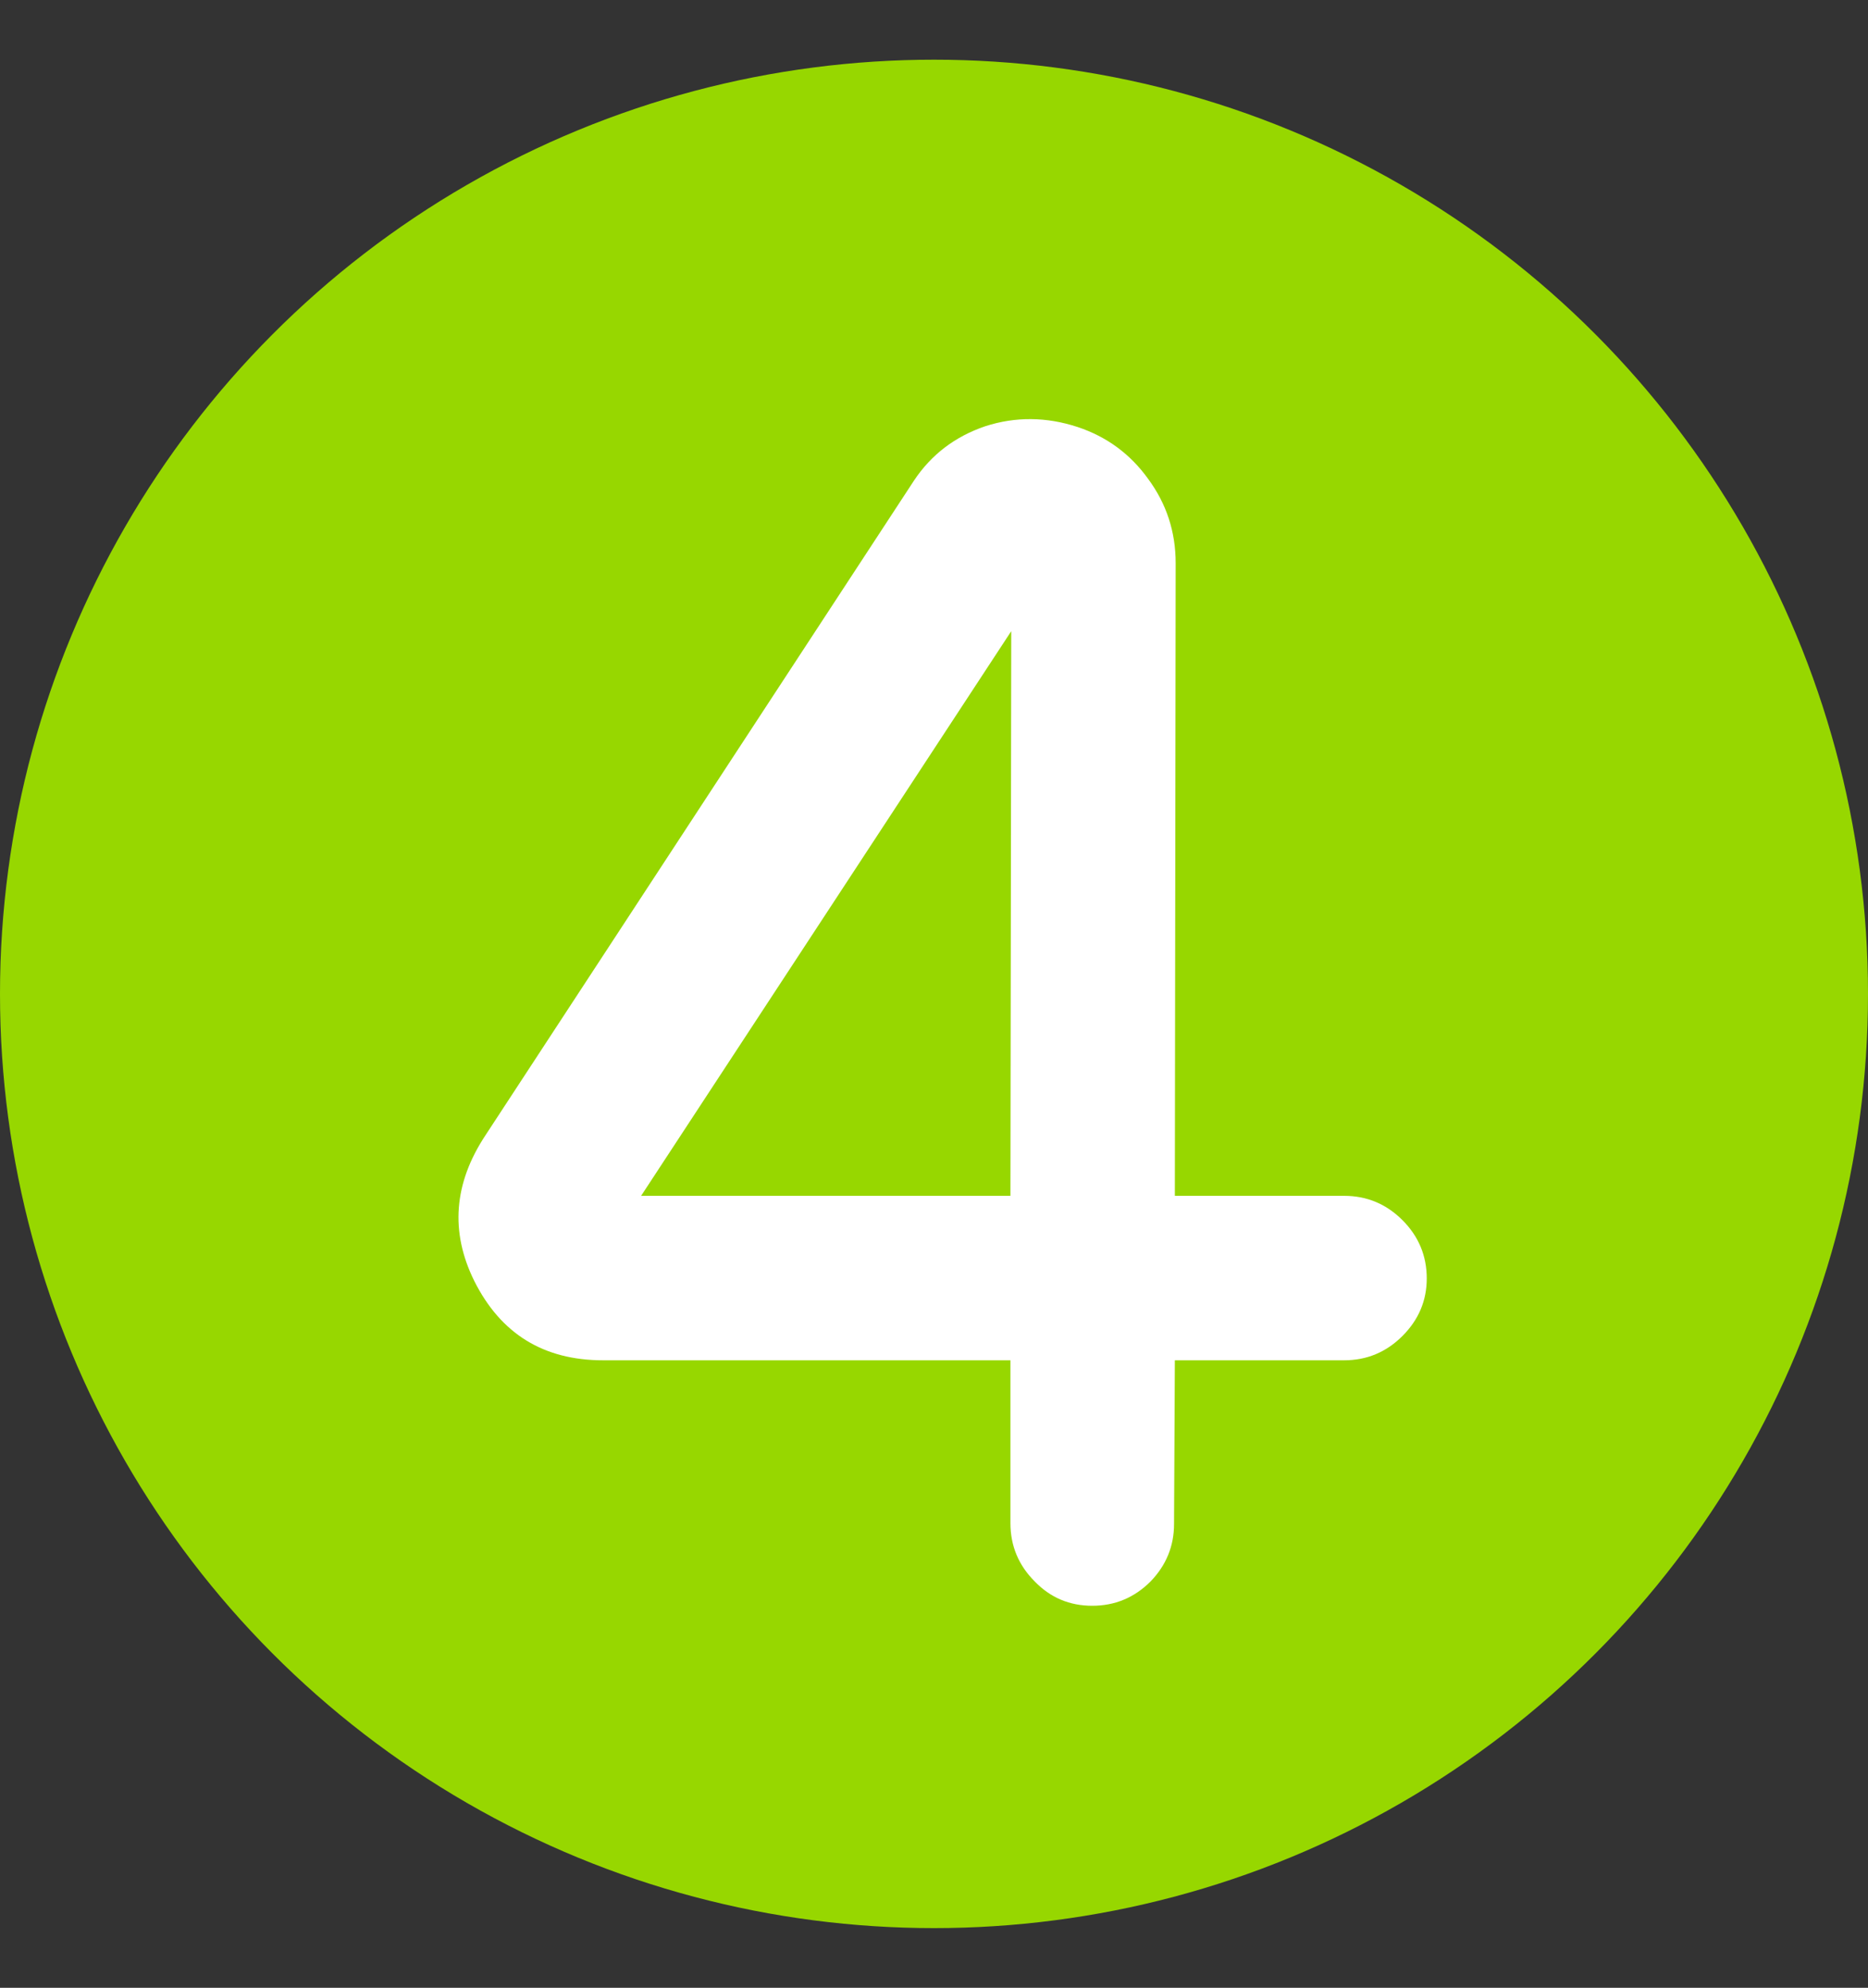 <?xml version="1.0" encoding="UTF-8"?> <svg xmlns="http://www.w3.org/2000/svg" width="626" height="666" viewBox="0 0 626 666" fill="none"><rect x="0" y="0" width="626" height="666" fill="#333333" stroke="none"/> <circle cx="313" cy="333" r="313" fill="#97D700"></circle> <path d="M393.714 400.657L393.986 188.671C393.986 178.176 390.91 168.767 384.757 160.443C378.786 152.119 370.914 146.329 361.143 143.071C350.648 139.633 340.333 139.543 330.2 142.8C320.067 146.238 312.105 152.3 306.314 160.986L162.729 380.3C152.052 396.405 150.786 412.69 158.929 429.157C167.795 446.89 182.181 455.757 202.086 455.757H338.614V510.314C338.614 517.914 341.329 524.429 346.757 529.857C352.005 535.286 358.429 538 366.029 538C373.629 538 380.143 535.286 385.571 529.857C390.819 524.429 393.443 518.005 393.443 510.586L393.714 455.757H450.443C458.043 455.757 464.557 453.043 469.986 447.614C475.414 442.186 478.129 435.762 478.129 428.343C478.129 420.743 475.414 414.229 469.986 408.8C464.557 403.371 458.043 400.657 450.443 400.657H393.714ZM214.843 400.657L338.886 211.471L338.614 400.657H214.843Z" fill="white"></path> </svg> 